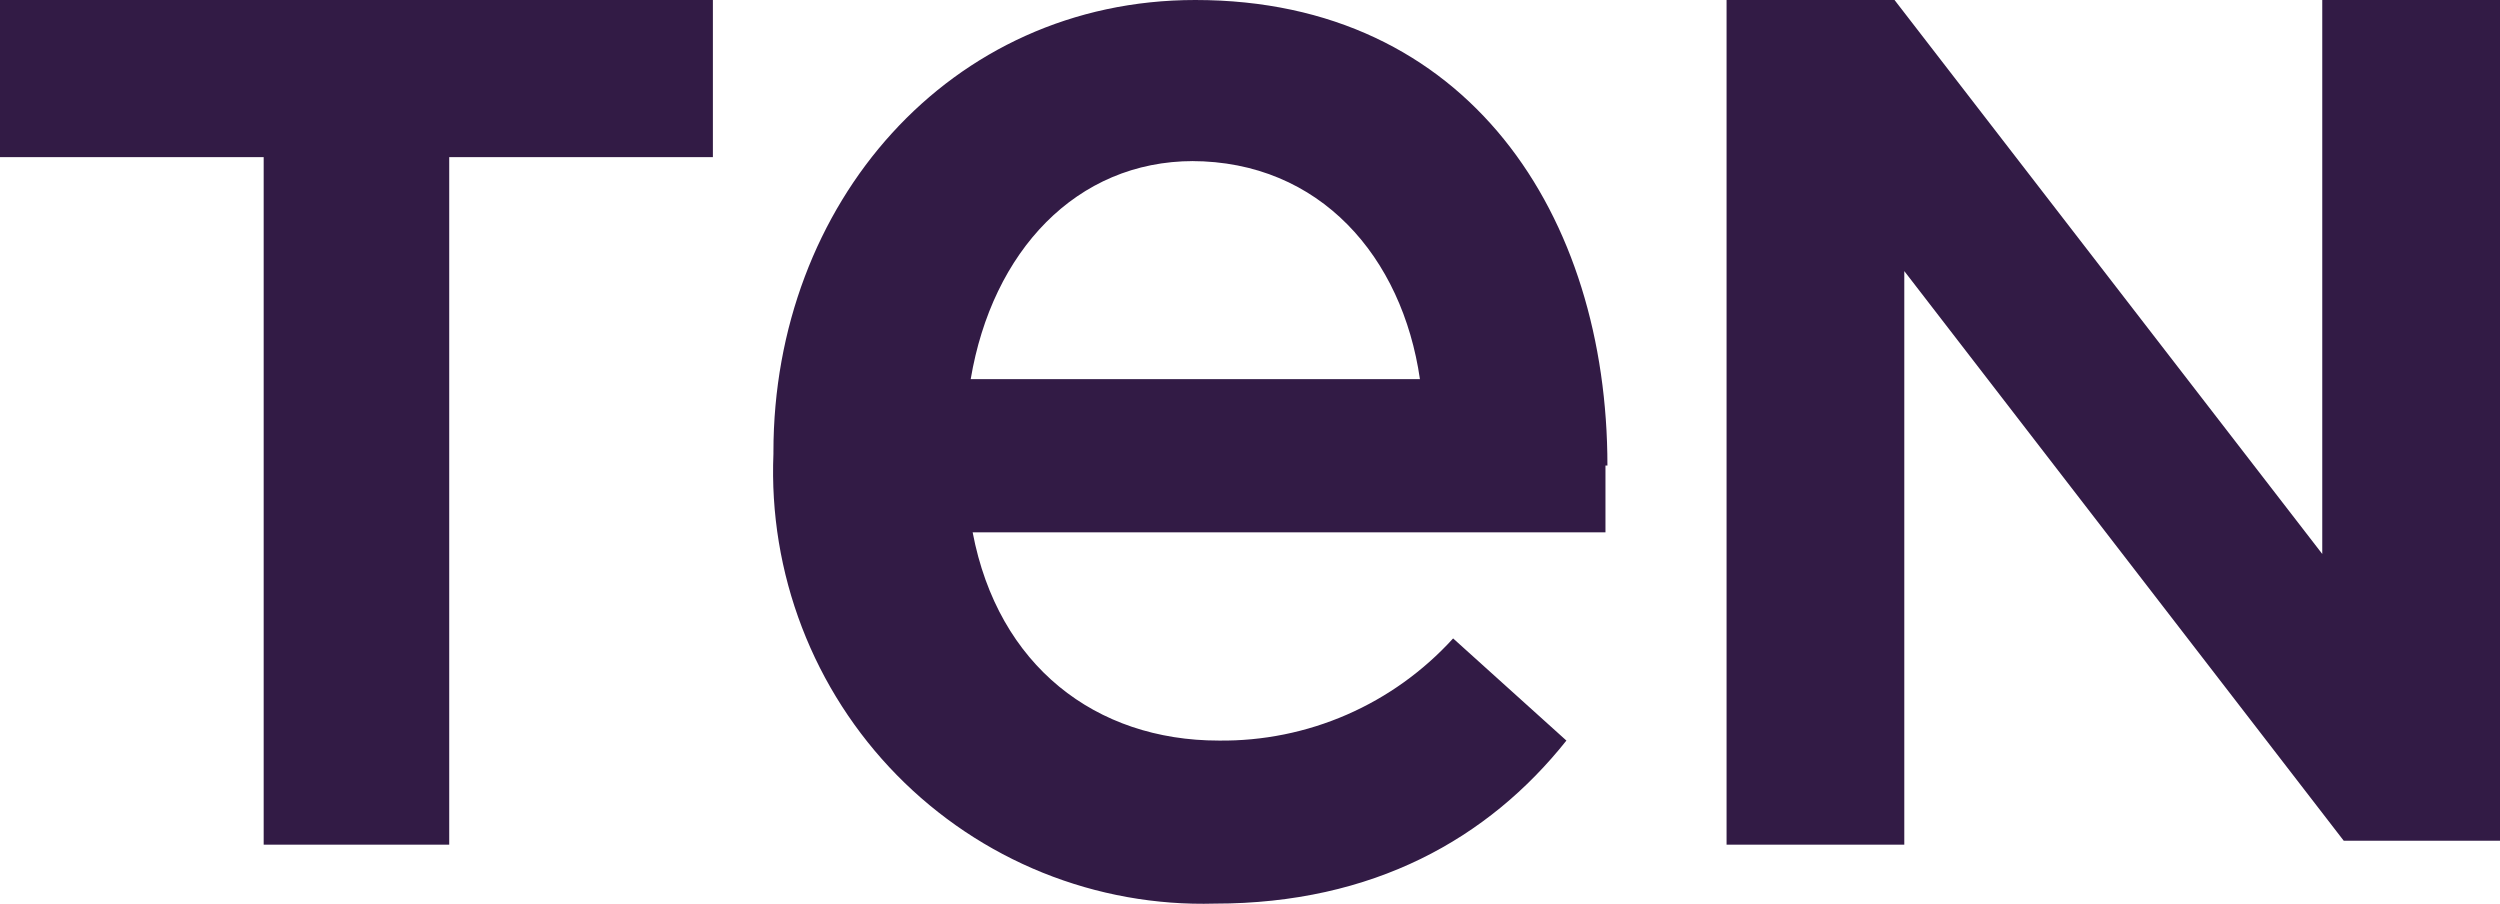 <svg xmlns="http://www.w3.org/2000/svg" width="166" height="60" viewBox="0 0 166 60" fill="none"><g clip-path="url(#clip0_1264_4387)"><path fill-rule="evenodd" clip-rule="evenodd" d="M154.198 0V36.783L125.797 0H114.644V56.087H126.445V18L155.625 55.826H166V0H154.198ZM79.109 10.696C87.669 10.696 93.116 17.087 94.283 25.174H64.455C65.881 16.696 71.458 10.696 79.239 10.696M106.733 30.913C106.733 14.348 97.525 0 79.369 0C63.028 0 51.356 13.565 51.356 30V30.13C51.195 34.063 51.839 37.987 53.25 41.659C54.66 45.33 56.807 48.671 59.556 51.472C62.305 54.274 65.598 56.477 69.229 57.944C72.861 59.411 76.754 60.111 80.666 60C91.17 60 98.822 55.696 104.009 49.174L96.487 42.391C94.515 44.56 92.109 46.286 89.427 47.455C86.745 48.624 83.848 49.209 80.925 49.174C72.755 49.174 66.27 44.217 64.584 35.348H106.603V30.913M0 0V10.435H17.508V56.087H29.828V10.435H47.336V0H0Z" fill="#321B45"/></g><defs><clipPath id="clip0_1264_4387"><rect width="166" height="60" fill="white"/></clipPath></defs></svg>